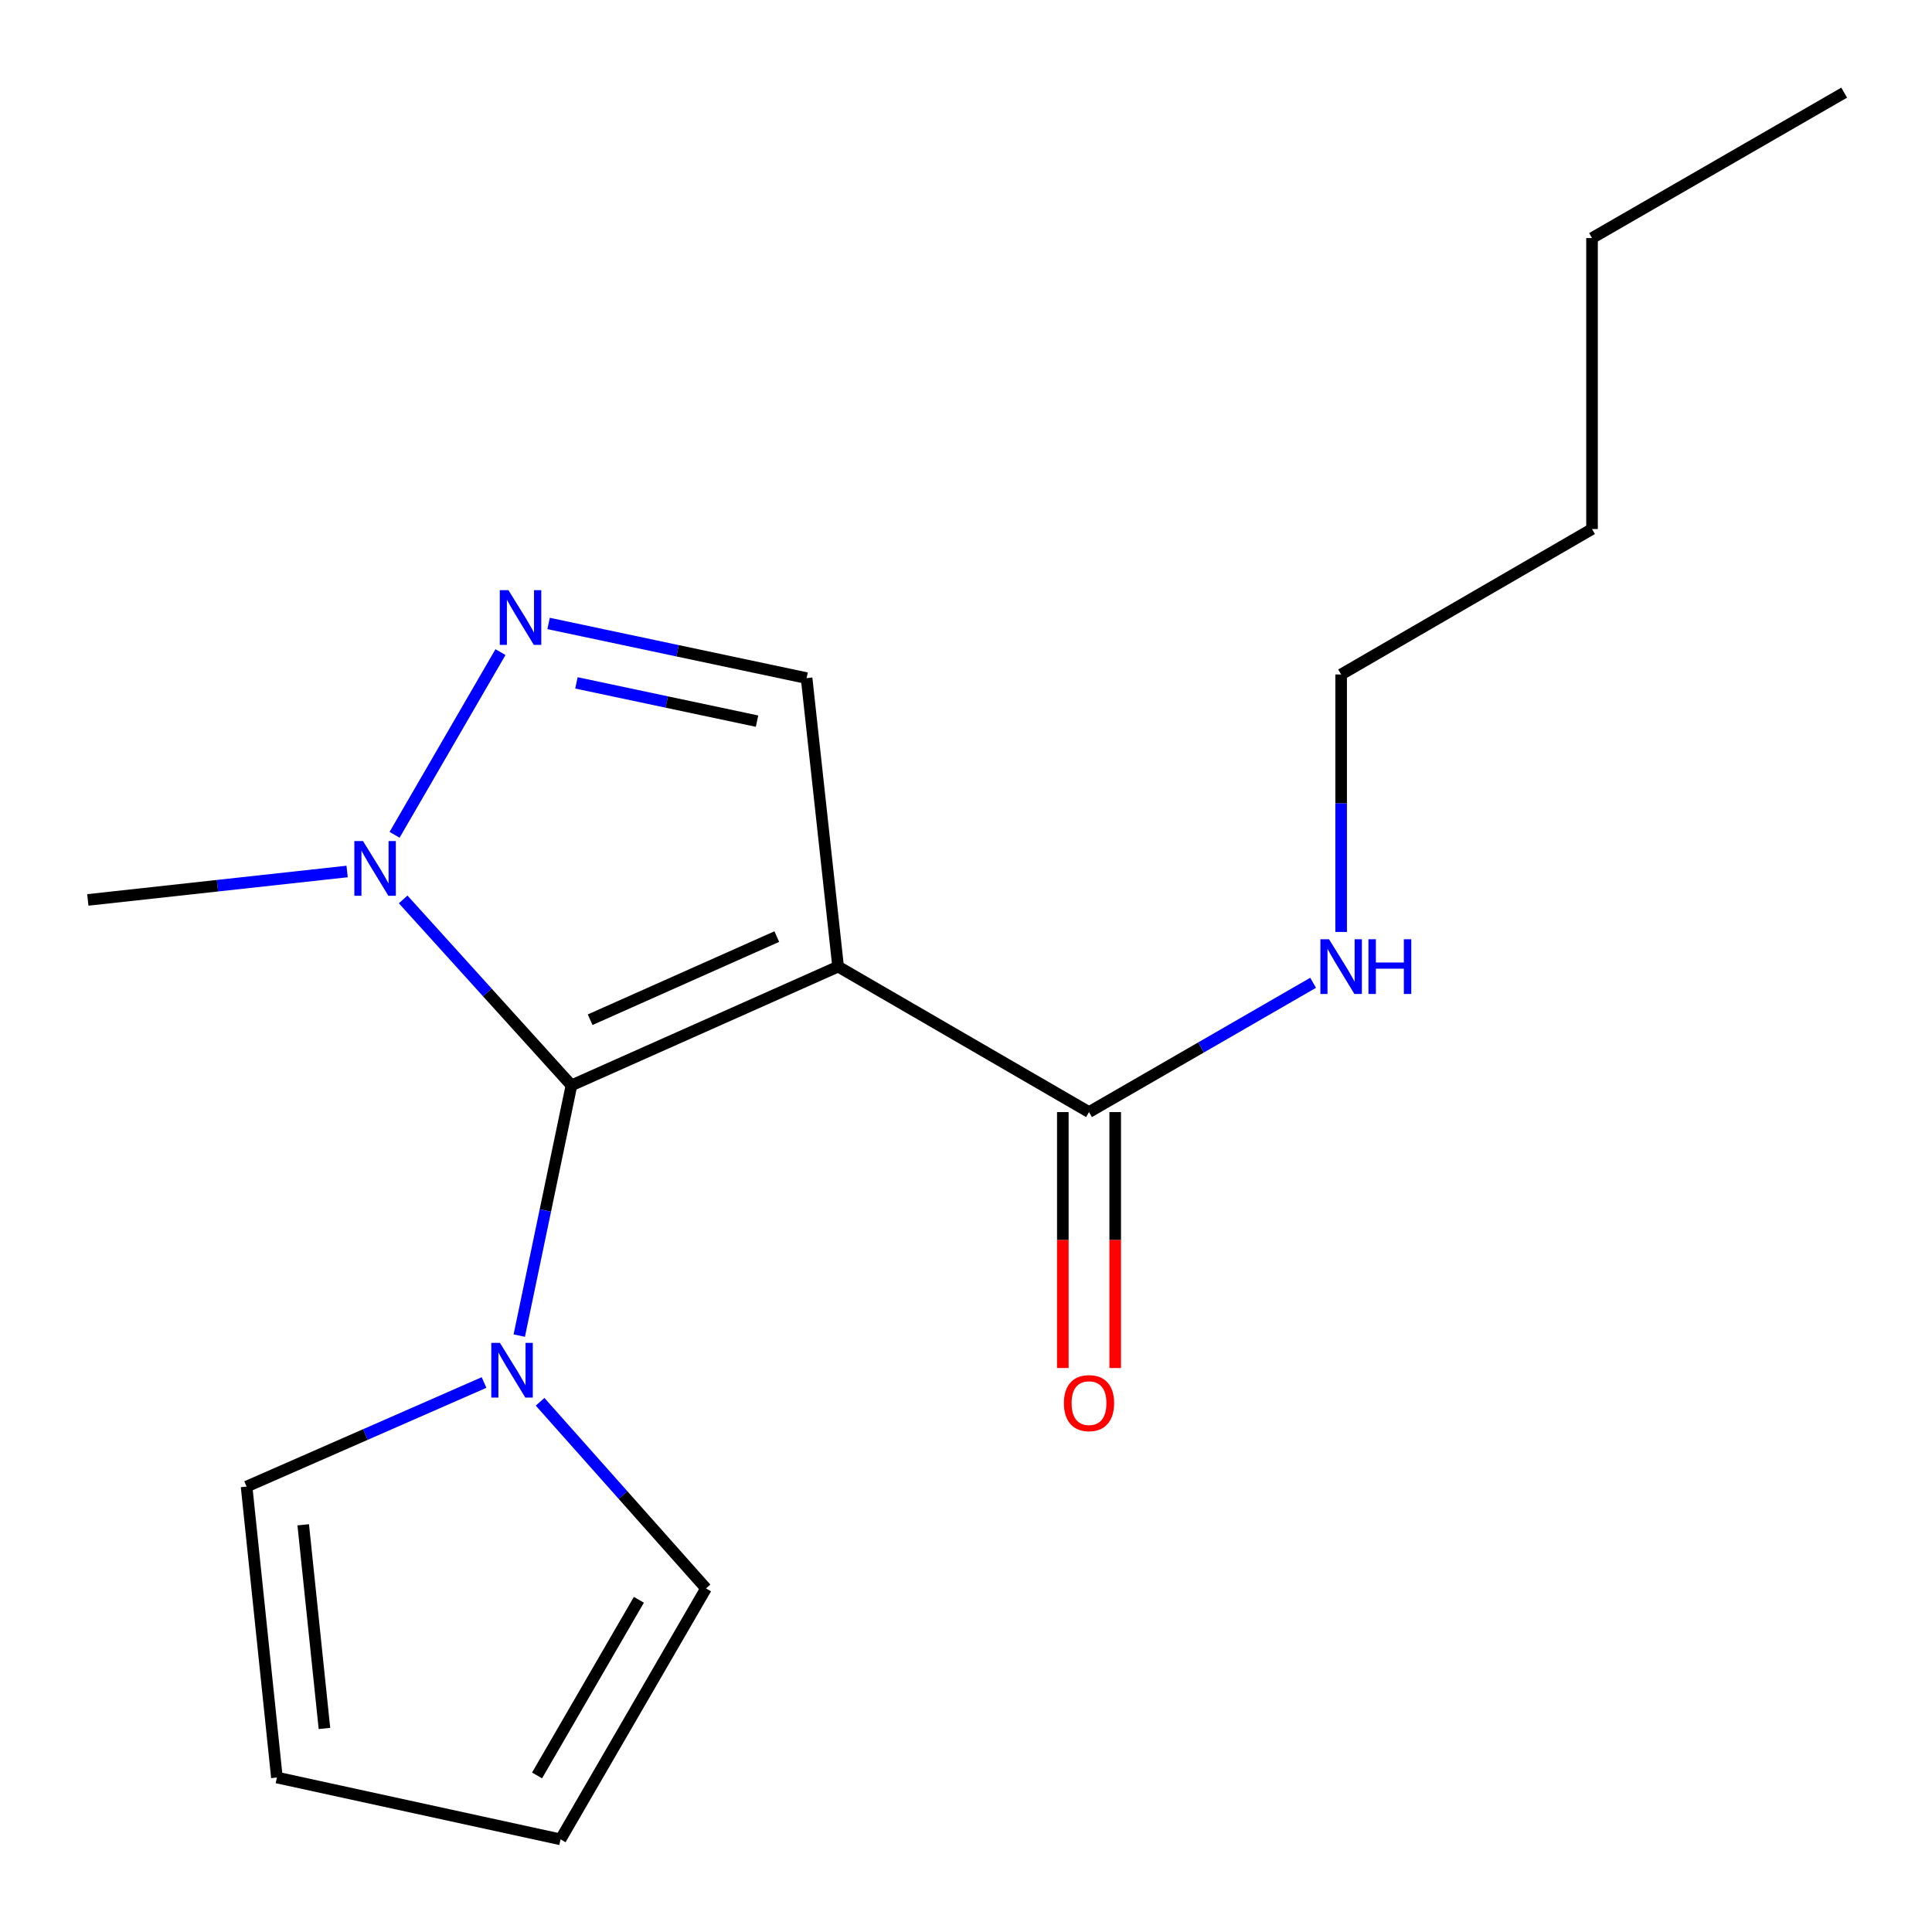 <?xml version='1.0' encoding='iso-8859-1'?>
<svg version='1.1' baseProfile='full'
              xmlns='http://www.w3.org/2000/svg'
                      xmlns:rdkit='http://www.rdkit.org/xml'
                      xmlns:xlink='http://www.w3.org/1999/xlink'
                  xml:space='preserve'
width='1000px' height='1000px' viewBox='0 0 1000 1000'>
<!-- END OF HEADER -->
<rect style='opacity:1.0;fill:#FFFFFF;stroke:none' width='1000' height='1000' x='0' y='0'> </rect>
<path class='bond-0' d='M 433.8,500.316 L 295.783,561.788' style='fill:none;fill-rule:evenodd;stroke:#000000;stroke-width:6px;stroke-linecap:butt;stroke-linejoin:miter;stroke-opacity:1' />
<path class='bond-0' d='M 402.069,484.775 L 305.457,527.805' style='fill:none;fill-rule:evenodd;stroke:#000000;stroke-width:6px;stroke-linecap:butt;stroke-linejoin:miter;stroke-opacity:1' />
<path class='bond-4' d='M 433.8,500.316 L 417.491,350.99' style='fill:none;fill-rule:evenodd;stroke:#000000;stroke-width:6px;stroke-linecap:butt;stroke-linejoin:miter;stroke-opacity:1' />
<path class='bond-5' d='M 433.8,500.316 L 563.67,575.612' style='fill:none;fill-rule:evenodd;stroke:#000000;stroke-width:6px;stroke-linecap:butt;stroke-linejoin:miter;stroke-opacity:1' />
<path class='bond-2' d='M 295.783,561.788 L 252.229,513.665' style='fill:none;fill-rule:evenodd;stroke:#000000;stroke-width:6px;stroke-linecap:butt;stroke-linejoin:miter;stroke-opacity:1' />
<path class='bond-2' d='M 252.229,513.665 L 208.675,465.542' style='fill:none;fill-rule:evenodd;stroke:#0000FF;stroke-width:6px;stroke-linecap:butt;stroke-linejoin:miter;stroke-opacity:1' />
<path class='bond-3' d='M 295.783,561.788 L 282.277,626.547' style='fill:none;fill-rule:evenodd;stroke:#000000;stroke-width:6px;stroke-linecap:butt;stroke-linejoin:miter;stroke-opacity:1' />
<path class='bond-3' d='M 282.277,626.547 L 268.771,691.306' style='fill:none;fill-rule:evenodd;stroke:#0000FF;stroke-width:6px;stroke-linecap:butt;stroke-linejoin:miter;stroke-opacity:1' />
<path class='bond-1' d='M 283.953,322.698 L 350.722,336.844' style='fill:none;fill-rule:evenodd;stroke:#0000FF;stroke-width:6px;stroke-linecap:butt;stroke-linejoin:miter;stroke-opacity:1' />
<path class='bond-1' d='M 350.722,336.844 L 417.491,350.99' style='fill:none;fill-rule:evenodd;stroke:#000000;stroke-width:6px;stroke-linecap:butt;stroke-linejoin:miter;stroke-opacity:1' />
<path class='bond-1' d='M 298.366,353.46 L 345.104,363.362' style='fill:none;fill-rule:evenodd;stroke:#0000FF;stroke-width:6px;stroke-linecap:butt;stroke-linejoin:miter;stroke-opacity:1' />
<path class='bond-1' d='M 345.104,363.362 L 391.842,373.264' style='fill:none;fill-rule:evenodd;stroke:#000000;stroke-width:6px;stroke-linecap:butt;stroke-linejoin:miter;stroke-opacity:1' />
<path class='bond-17' d='M 259.046,337.534 L 204.232,432.096' style='fill:none;fill-rule:evenodd;stroke:#0000FF;stroke-width:6px;stroke-linecap:butt;stroke-linejoin:miter;stroke-opacity:1' />
<path class='bond-12' d='M 179.669,451.08 L 112.562,458.44' style='fill:none;fill-rule:evenodd;stroke:#0000FF;stroke-width:6px;stroke-linecap:butt;stroke-linejoin:miter;stroke-opacity:1' />
<path class='bond-12' d='M 112.562,458.44 L 45.455,465.801' style='fill:none;fill-rule:evenodd;stroke:#000000;stroke-width:6px;stroke-linecap:butt;stroke-linejoin:miter;stroke-opacity:1' />
<path class='bond-6' d='M 250.542,715.583 L 189.087,742.518' style='fill:none;fill-rule:evenodd;stroke:#0000FF;stroke-width:6px;stroke-linecap:butt;stroke-linejoin:miter;stroke-opacity:1' />
<path class='bond-6' d='M 189.087,742.518 L 127.632,769.453' style='fill:none;fill-rule:evenodd;stroke:#000000;stroke-width:6px;stroke-linecap:butt;stroke-linejoin:miter;stroke-opacity:1' />
<path class='bond-7' d='M 279.55,725.561 L 322.491,773.861' style='fill:none;fill-rule:evenodd;stroke:#0000FF;stroke-width:6px;stroke-linecap:butt;stroke-linejoin:miter;stroke-opacity:1' />
<path class='bond-7' d='M 322.491,773.861 L 365.431,822.16' style='fill:none;fill-rule:evenodd;stroke:#000000;stroke-width:6px;stroke-linecap:butt;stroke-linejoin:miter;stroke-opacity:1' />
<path class='bond-8' d='M 550.117,575.612 L 550.117,641.851' style='fill:none;fill-rule:evenodd;stroke:#000000;stroke-width:6px;stroke-linecap:butt;stroke-linejoin:miter;stroke-opacity:1' />
<path class='bond-8' d='M 550.117,641.851 L 550.117,708.089' style='fill:none;fill-rule:evenodd;stroke:#FF0000;stroke-width:6px;stroke-linecap:butt;stroke-linejoin:miter;stroke-opacity:1' />
<path class='bond-8' d='M 577.223,575.612 L 577.223,641.851' style='fill:none;fill-rule:evenodd;stroke:#000000;stroke-width:6px;stroke-linecap:butt;stroke-linejoin:miter;stroke-opacity:1' />
<path class='bond-8' d='M 577.223,641.851 L 577.223,708.089' style='fill:none;fill-rule:evenodd;stroke:#FF0000;stroke-width:6px;stroke-linecap:butt;stroke-linejoin:miter;stroke-opacity:1' />
<path class='bond-11' d='M 563.67,575.612 L 621.668,542.149' style='fill:none;fill-rule:evenodd;stroke:#000000;stroke-width:6px;stroke-linecap:butt;stroke-linejoin:miter;stroke-opacity:1' />
<path class='bond-11' d='M 621.668,542.149 L 679.666,508.686' style='fill:none;fill-rule:evenodd;stroke:#0000FF;stroke-width:6px;stroke-linecap:butt;stroke-linejoin:miter;stroke-opacity:1' />
<path class='bond-10' d='M 127.632,769.453 L 143.324,920.045' style='fill:none;fill-rule:evenodd;stroke:#000000;stroke-width:6px;stroke-linecap:butt;stroke-linejoin:miter;stroke-opacity:1' />
<path class='bond-10' d='M 156.947,789.233 L 167.931,894.647' style='fill:none;fill-rule:evenodd;stroke:#000000;stroke-width:6px;stroke-linecap:butt;stroke-linejoin:miter;stroke-opacity:1' />
<path class='bond-9' d='M 365.431,822.16 L 290.136,952.046' style='fill:none;fill-rule:evenodd;stroke:#000000;stroke-width:6px;stroke-linecap:butt;stroke-linejoin:miter;stroke-opacity:1' />
<path class='bond-9' d='M 330.686,828.049 L 277.979,918.968' style='fill:none;fill-rule:evenodd;stroke:#000000;stroke-width:6px;stroke-linecap:butt;stroke-linejoin:miter;stroke-opacity:1' />
<path class='bond-18' d='M 290.136,952.046 L 143.324,920.045' style='fill:none;fill-rule:evenodd;stroke:#000000;stroke-width:6px;stroke-linecap:butt;stroke-linejoin:miter;stroke-opacity:1' />
<path class='bond-13' d='M 694.173,482.376 L 694.173,415.742' style='fill:none;fill-rule:evenodd;stroke:#0000FF;stroke-width:6px;stroke-linecap:butt;stroke-linejoin:miter;stroke-opacity:1' />
<path class='bond-13' d='M 694.173,415.742 L 694.173,349.107' style='fill:none;fill-rule:evenodd;stroke:#000000;stroke-width:6px;stroke-linecap:butt;stroke-linejoin:miter;stroke-opacity:1' />
<path class='bond-14' d='M 694.173,349.107 L 824.028,273.827' style='fill:none;fill-rule:evenodd;stroke:#000000;stroke-width:6px;stroke-linecap:butt;stroke-linejoin:miter;stroke-opacity:1' />
<path class='bond-15' d='M 824.028,273.827 L 824.028,123.235' style='fill:none;fill-rule:evenodd;stroke:#000000;stroke-width:6px;stroke-linecap:butt;stroke-linejoin:miter;stroke-opacity:1' />
<path class='bond-16' d='M 824.028,123.235 L 954.545,47.954' style='fill:none;fill-rule:evenodd;stroke:#000000;stroke-width:6px;stroke-linecap:butt;stroke-linejoin:miter;stroke-opacity:1' />
<path  class='atom-2' d='M 263.169 305.461
L 272.449 320.461
Q 273.369 321.941, 274.849 324.621
Q 276.329 327.301, 276.409 327.461
L 276.409 305.461
L 280.169 305.461
L 280.169 333.781
L 276.289 333.781
L 266.329 317.381
Q 265.169 315.461, 263.929 313.261
Q 262.729 311.061, 262.369 310.381
L 262.369 333.781
L 258.689 333.781
L 258.689 305.461
L 263.169 305.461
' fill='#0000FF'/>
<path  class='atom-3' d='M 187.889 435.332
L 197.169 450.332
Q 198.089 451.812, 199.569 454.492
Q 201.049 457.172, 201.129 457.332
L 201.129 435.332
L 204.889 435.332
L 204.889 463.652
L 201.009 463.652
L 191.049 447.252
Q 189.889 445.332, 188.649 443.132
Q 187.449 440.932, 187.089 440.252
L 187.089 463.652
L 183.409 463.652
L 183.409 435.332
L 187.889 435.332
' fill='#0000FF'/>
<path  class='atom-4' d='M 258.772 695.072
L 268.052 710.072
Q 268.972 711.552, 270.452 714.232
Q 271.932 716.912, 272.012 717.072
L 272.012 695.072
L 275.772 695.072
L 275.772 723.392
L 271.892 723.392
L 261.932 706.992
Q 260.772 705.072, 259.532 702.872
Q 258.332 700.672, 257.972 699.992
L 257.972 723.392
L 254.292 723.392
L 254.292 695.072
L 258.772 695.072
' fill='#0000FF'/>
<path  class='atom-9' d='M 550.67 726.253
Q 550.67 719.453, 554.03 715.653
Q 557.39 711.853, 563.67 711.853
Q 569.95 711.853, 573.31 715.653
Q 576.67 719.453, 576.67 726.253
Q 576.67 733.133, 573.27 737.053
Q 569.87 740.933, 563.67 740.933
Q 557.43 740.933, 554.03 737.053
Q 550.67 733.173, 550.67 726.253
M 563.67 737.733
Q 567.99 737.733, 570.31 734.853
Q 572.67 731.933, 572.67 726.253
Q 572.67 720.693, 570.31 717.893
Q 567.99 715.053, 563.67 715.053
Q 559.35 715.053, 556.99 717.853
Q 554.67 720.653, 554.67 726.253
Q 554.67 731.973, 556.99 734.853
Q 559.35 737.733, 563.67 737.733
' fill='#FF0000'/>
<path  class='atom-12' d='M 687.913 486.156
L 697.193 501.156
Q 698.113 502.636, 699.593 505.316
Q 701.073 507.996, 701.153 508.156
L 701.153 486.156
L 704.913 486.156
L 704.913 514.476
L 701.033 514.476
L 691.073 498.076
Q 689.913 496.156, 688.673 493.956
Q 687.473 491.756, 687.113 491.076
L 687.113 514.476
L 683.433 514.476
L 683.433 486.156
L 687.913 486.156
' fill='#0000FF'/>
<path  class='atom-12' d='M 708.313 486.156
L 712.153 486.156
L 712.153 498.196
L 726.633 498.196
L 726.633 486.156
L 730.473 486.156
L 730.473 514.476
L 726.633 514.476
L 726.633 501.396
L 712.153 501.396
L 712.153 514.476
L 708.313 514.476
L 708.313 486.156
' fill='#0000FF'/>
</svg>
